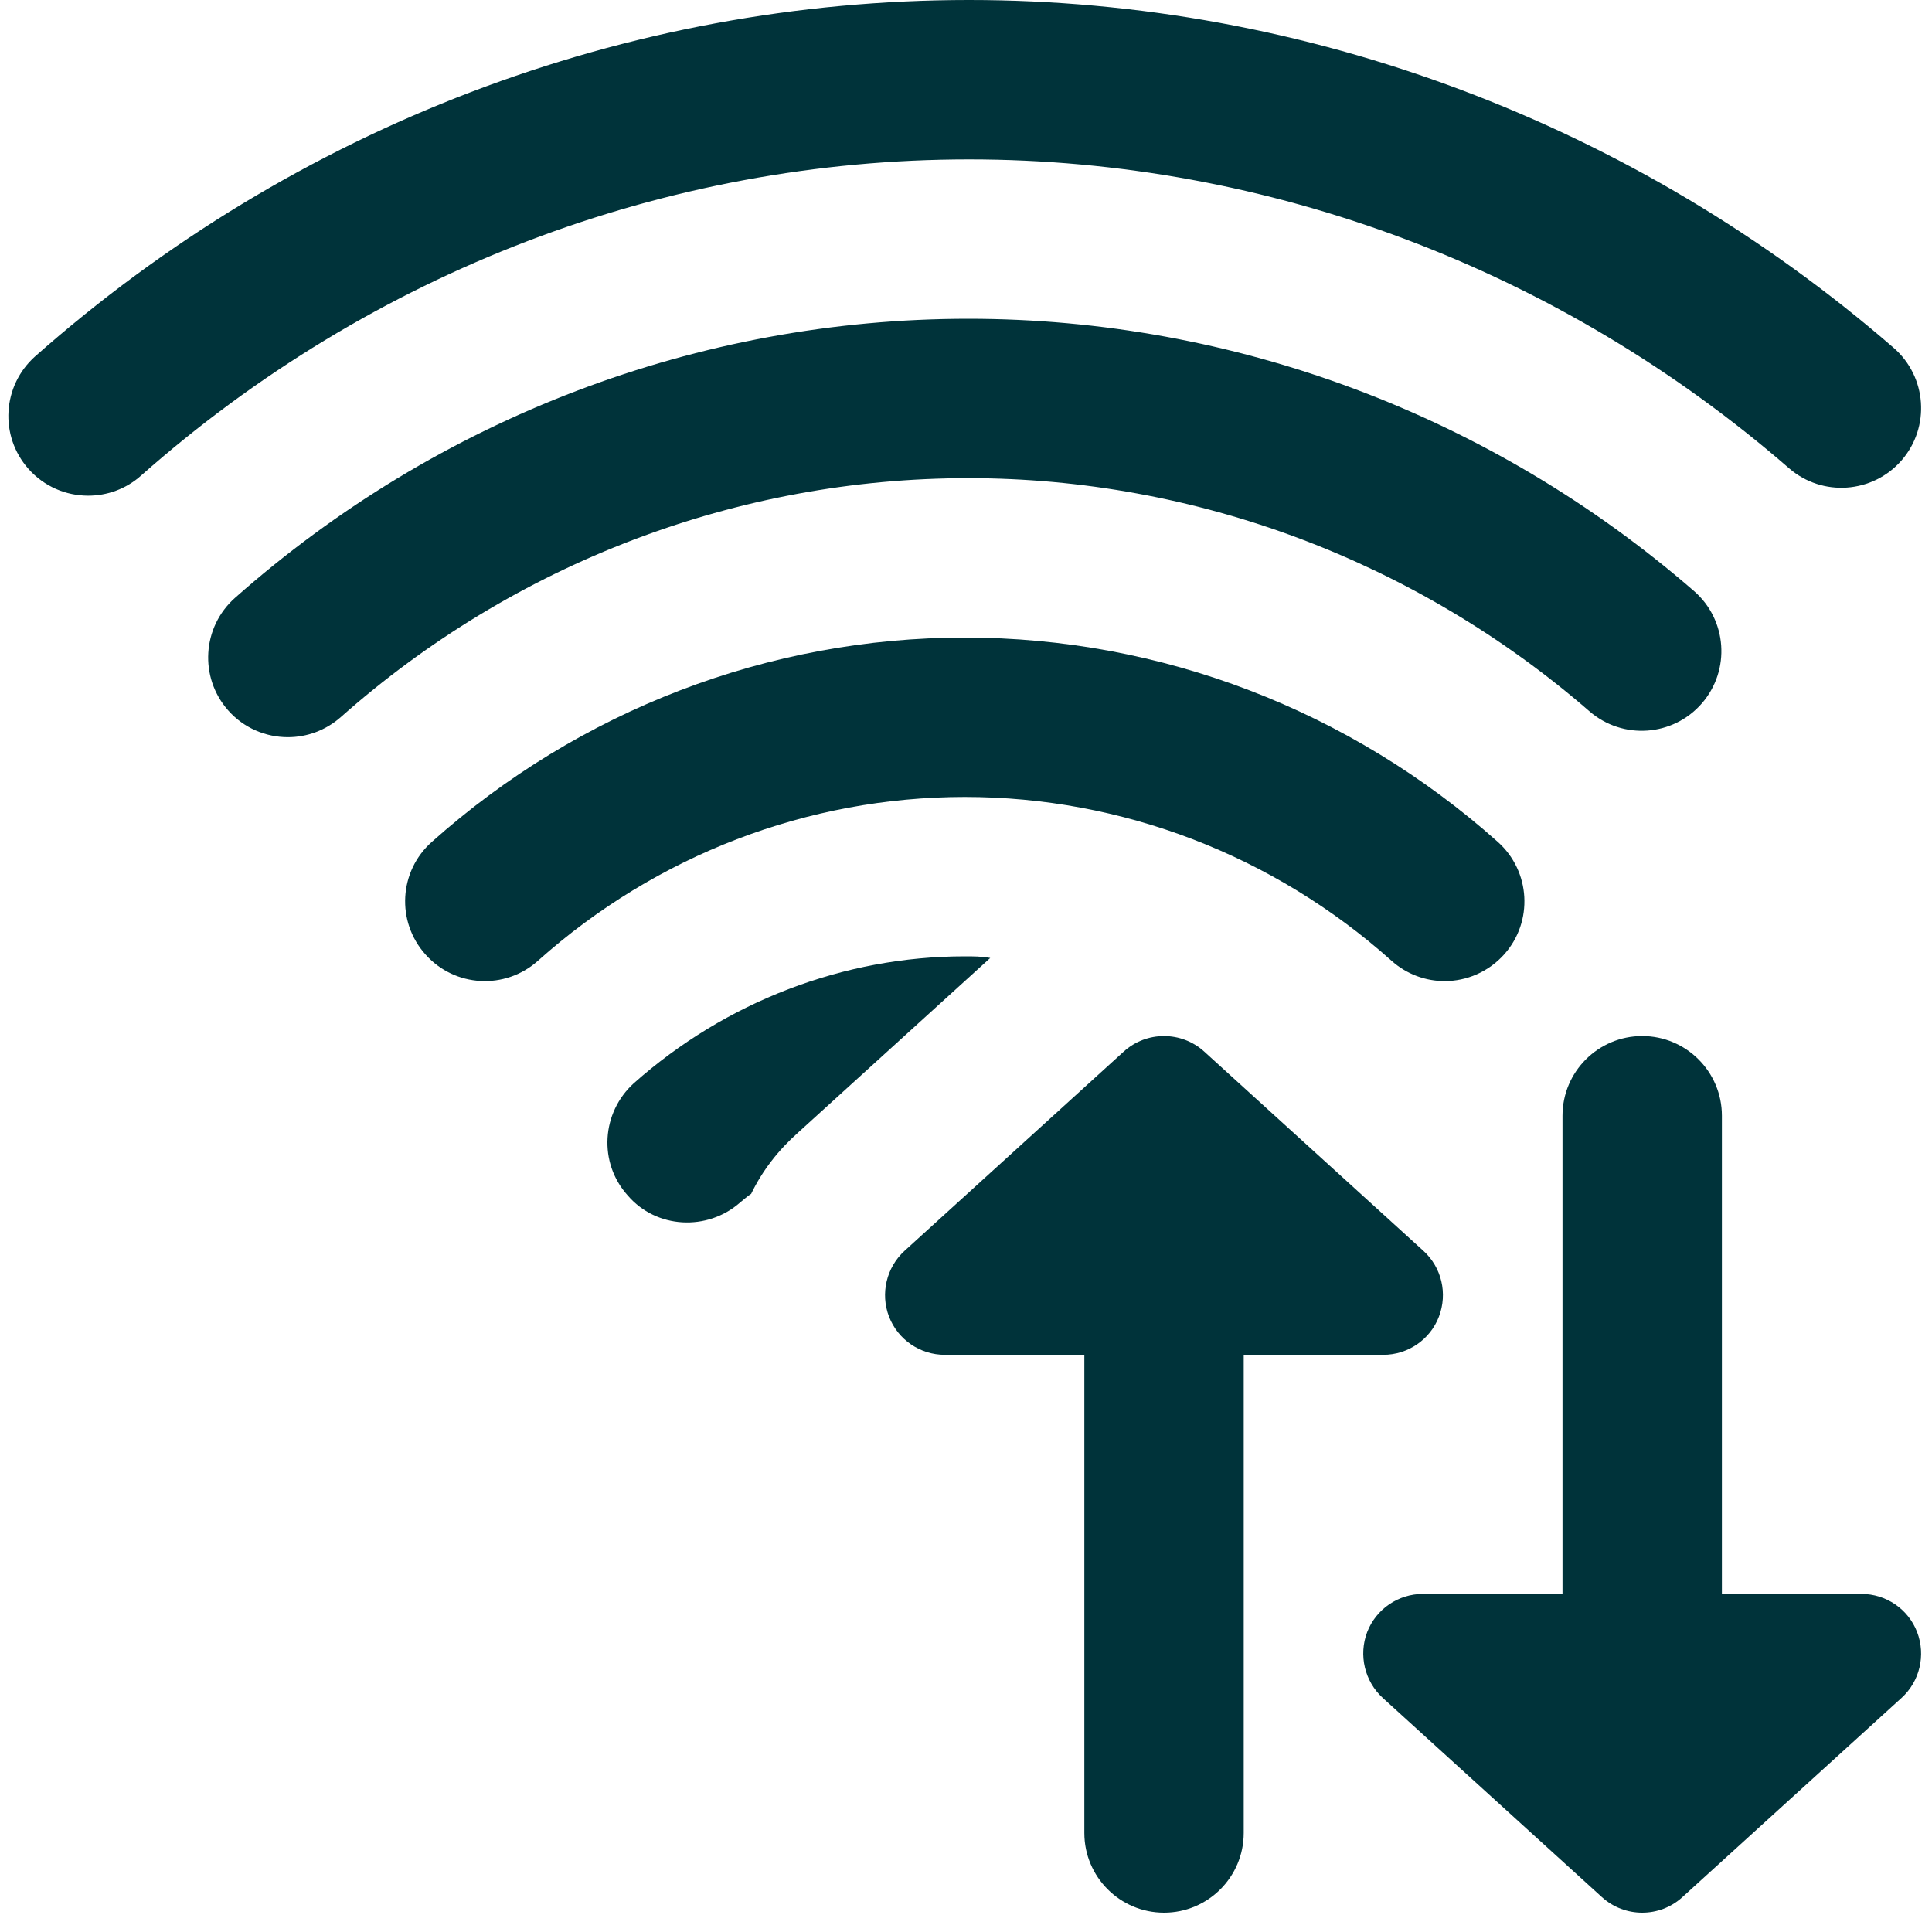 <svg xmlns="http://www.w3.org/2000/svg" xmlns:xlink="http://www.w3.org/1999/xlink" width="100" zoomAndPan="magnify" viewBox="0 0 75 75" height="100" preserveAspectRatio="xMidYMid meet"><defs><clipPath id="ff2e3d8d86"><path d="M 34 40 L 57 40 L 57 74.25 L 34 74.25 Z M 34 40 "></path></clipPath><clipPath id="0e4ba5b180"><path d="M 52 40 L 75 40 L 75 74.25 L 52 74.25 Z M 52 40 "></path></clipPath></defs><g id="8b34b6bca9"><g clip-rule="nonzero" clip-path="url(#ff2e3d8d86)"><path style=" stroke:none;fill-rule:nonzero;fill:#00333a;fill-opacity:1;" d="M 55.254 48.555 L 46.746 40.82 C 45.863 40.02 44.508 40.02 43.625 40.82 L 35.117 48.555 C 34.41 49.199 34.168 50.219 34.512 51.113 C 34.859 52.008 35.719 52.594 36.68 52.594 L 42.094 52.594 L 42.094 71.156 C 42.094 72.863 43.48 74.25 45.188 74.25 C 46.895 74.25 48.281 72.863 48.281 71.156 L 48.281 52.594 L 53.695 52.594 C 54.652 52.594 55.516 52.008 55.859 51.113 C 56.203 50.215 55.965 49.199 55.254 48.555 Z M 55.254 48.555 "></path></g><g clip-rule="nonzero" clip-path="url(#0e4ba5b180)"><path style=" stroke:none;fill-rule:nonzero;fill:#00333a;fill-opacity:1;" d="M 74.422 63.355 C 74.078 62.461 73.215 61.875 72.258 61.875 L 66.844 61.875 L 66.844 43.312 C 66.844 41.605 65.457 40.219 63.75 40.219 C 62.043 40.219 60.656 41.605 60.656 43.312 L 60.656 61.875 L 55.242 61.875 C 54.281 61.875 53.422 62.461 53.074 63.355 C 52.734 64.25 52.973 65.266 53.68 65.914 L 62.188 73.648 C 62.633 74.051 63.191 74.25 63.75 74.25 C 64.309 74.25 64.867 74.051 65.309 73.648 L 73.816 65.914 C 74.527 65.27 74.766 64.254 74.422 63.355 Z M 74.422 63.355 "></path></g><path style=" stroke:none;fill-rule:nonzero;fill:#00333a;fill-opacity:1;" d="M 11.176 28.617 C 10.32 28.617 9.465 28.266 8.855 27.574 C 7.727 26.297 7.844 24.34 9.125 23.207 C 17.012 16.223 27.121 12.375 37.59 12.375 C 47.898 12.375 57.906 16.125 65.758 22.941 C 67.047 24.059 67.188 26.012 66.066 27.305 C 64.945 28.594 62.992 28.73 61.703 27.613 C 54.977 21.777 46.414 18.562 37.59 18.562 C 28.633 18.562 19.98 21.855 13.227 27.84 C 12.637 28.359 11.906 28.617 11.176 28.617 Z M 11.176 28.617 "></path><path style=" stroke:none;fill-rule:nonzero;fill:#00333a;fill-opacity:1;" d="M 3.422 19.242 C 2.566 19.242 1.715 18.891 1.102 18.199 C -0.031 16.918 0.09 14.969 1.367 13.832 C 11.449 4.914 24.324 0 37.617 0 C 50.727 0 63.473 4.797 73.512 13.504 C 74.801 14.625 74.941 16.578 73.82 17.871 C 72.695 19.16 70.742 19.297 69.453 18.18 C 60.543 10.445 49.238 6.188 37.617 6.188 C 25.836 6.188 14.418 10.551 5.473 18.465 C 4.887 18.988 4.152 19.242 3.422 19.242 Z M 3.422 19.242 "></path><path style=" stroke:none;fill-rule:nonzero;fill:#00333a;fill-opacity:1;" d="M 38.441 37.188 L 30.988 43.961 C 30.215 44.645 29.594 45.445 29.16 46.344 C 29.008 46.438 28.883 46.562 28.727 46.684 C 27.461 47.797 25.48 47.707 24.367 46.406 C 23.223 45.137 23.344 43.188 24.613 42.043 C 28.172 38.887 32.75 37.125 37.453 37.125 C 37.793 37.125 38.102 37.125 38.441 37.188 Z M 38.441 37.188 "></path><path style=" stroke:none;fill-rule:nonzero;fill:#00333a;fill-opacity:1;" d="M 56.082 38.086 C 55.348 38.086 54.609 37.824 54.02 37.297 C 49.434 33.195 43.543 30.938 37.453 30.938 C 31.359 30.938 25.473 33.195 20.883 37.297 C 19.609 38.438 17.652 38.328 16.516 37.051 C 15.375 35.777 15.484 33.82 16.762 32.684 C 22.492 27.57 29.84 24.75 37.453 24.75 C 45.066 24.75 52.414 27.57 58.145 32.684 C 59.418 33.82 59.531 35.777 58.391 37.051 C 57.777 37.734 56.93 38.086 56.082 38.086 Z M 56.082 38.086 "></path></g></svg>